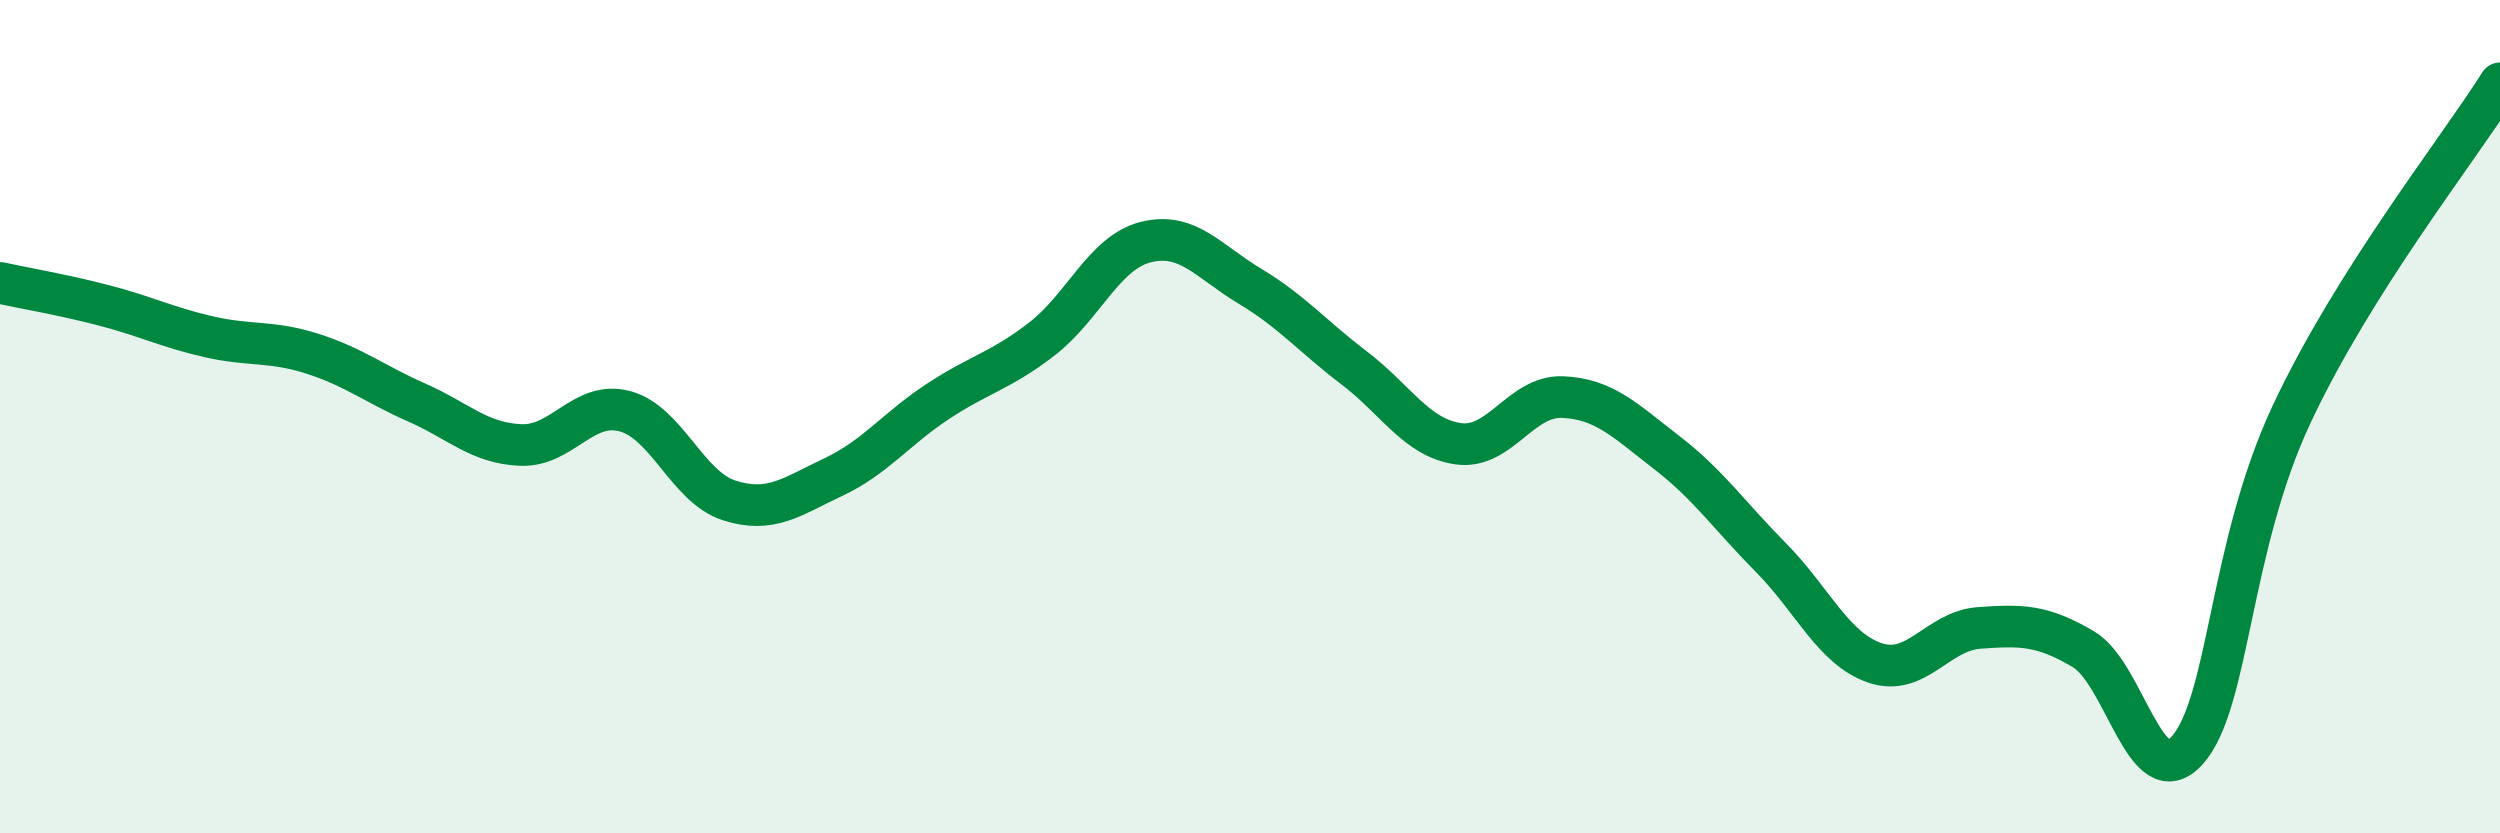 
    <svg width="60" height="20" viewBox="0 0 60 20" xmlns="http://www.w3.org/2000/svg">
      <path
        d="M 0,6.79 C 0.5,6.9 1.5,7.07 2.5,7.33 C 3.5,7.59 4,7.85 5,8.08 C 6,8.31 6.5,8.17 7.5,8.49 C 8.5,8.81 9,9.22 10,9.66 C 11,10.1 11.5,10.64 12.5,10.68 C 13.5,10.72 14,9.6 15,9.87 C 16,10.14 16.5,11.69 17.5,12.01 C 18.5,12.33 19,11.92 20,11.45 C 21,10.98 21.5,10.3 22.5,9.64 C 23.5,8.98 24,8.91 25,8.14 C 26,7.37 26.5,6.06 27.5,5.81 C 28.5,5.56 29,6.27 30,6.87 C 31,7.47 31.5,8.07 32.5,8.83 C 33.5,9.59 34,10.51 35,10.65 C 36,10.79 36.5,9.49 37.5,9.53 C 38.5,9.57 39,10.09 40,10.86 C 41,11.63 41.5,12.37 42.5,13.38 C 43.5,14.39 44,15.57 45,15.91 C 46,16.25 46.5,15.14 47.5,15.07 C 48.5,15 49,14.99 50,15.58 C 51,16.17 51.5,19.13 52.5,18 C 53.5,16.87 53.5,13.14 55,9.94 C 56.5,6.74 59,3.59 60,2L60 20L0 20Z"
        fill="#008740"
        opacity="0.1"
        stroke-linecap="round"
        stroke-linejoin="round"
      />
      <path
        d="M 0,6.79 C 0.5,6.9 1.5,7.07 2.5,7.33 C 3.5,7.59 4,7.85 5,8.08 C 6,8.31 6.5,8.17 7.5,8.49 C 8.5,8.81 9,9.22 10,9.66 C 11,10.1 11.5,10.64 12.5,10.68 C 13.5,10.72 14,9.6 15,9.87 C 16,10.14 16.5,11.69 17.5,12.01 C 18.5,12.33 19,11.92 20,11.45 C 21,10.98 21.5,10.3 22.5,9.64 C 23.5,8.98 24,8.91 25,8.14 C 26,7.37 26.5,6.06 27.5,5.81 C 28.5,5.56 29,6.27 30,6.87 C 31,7.47 31.5,8.07 32.5,8.83 C 33.5,9.59 34,10.51 35,10.65 C 36,10.79 36.5,9.49 37.5,9.53 C 38.5,9.57 39,10.09 40,10.86 C 41,11.63 41.5,12.37 42.5,13.38 C 43.5,14.39 44,15.57 45,15.91 C 46,16.25 46.5,15.14 47.5,15.07 C 48.5,15 49,14.99 50,15.58 C 51,16.17 51.5,19.13 52.5,18 C 53.5,16.87 53.5,13.14 55,9.94 C 56.5,6.74 59,3.59 60,2"
        stroke="#008740"
        stroke-width="1"
        fill="none"
        stroke-linecap="round"
        stroke-linejoin="round"
      />
    </svg>
  